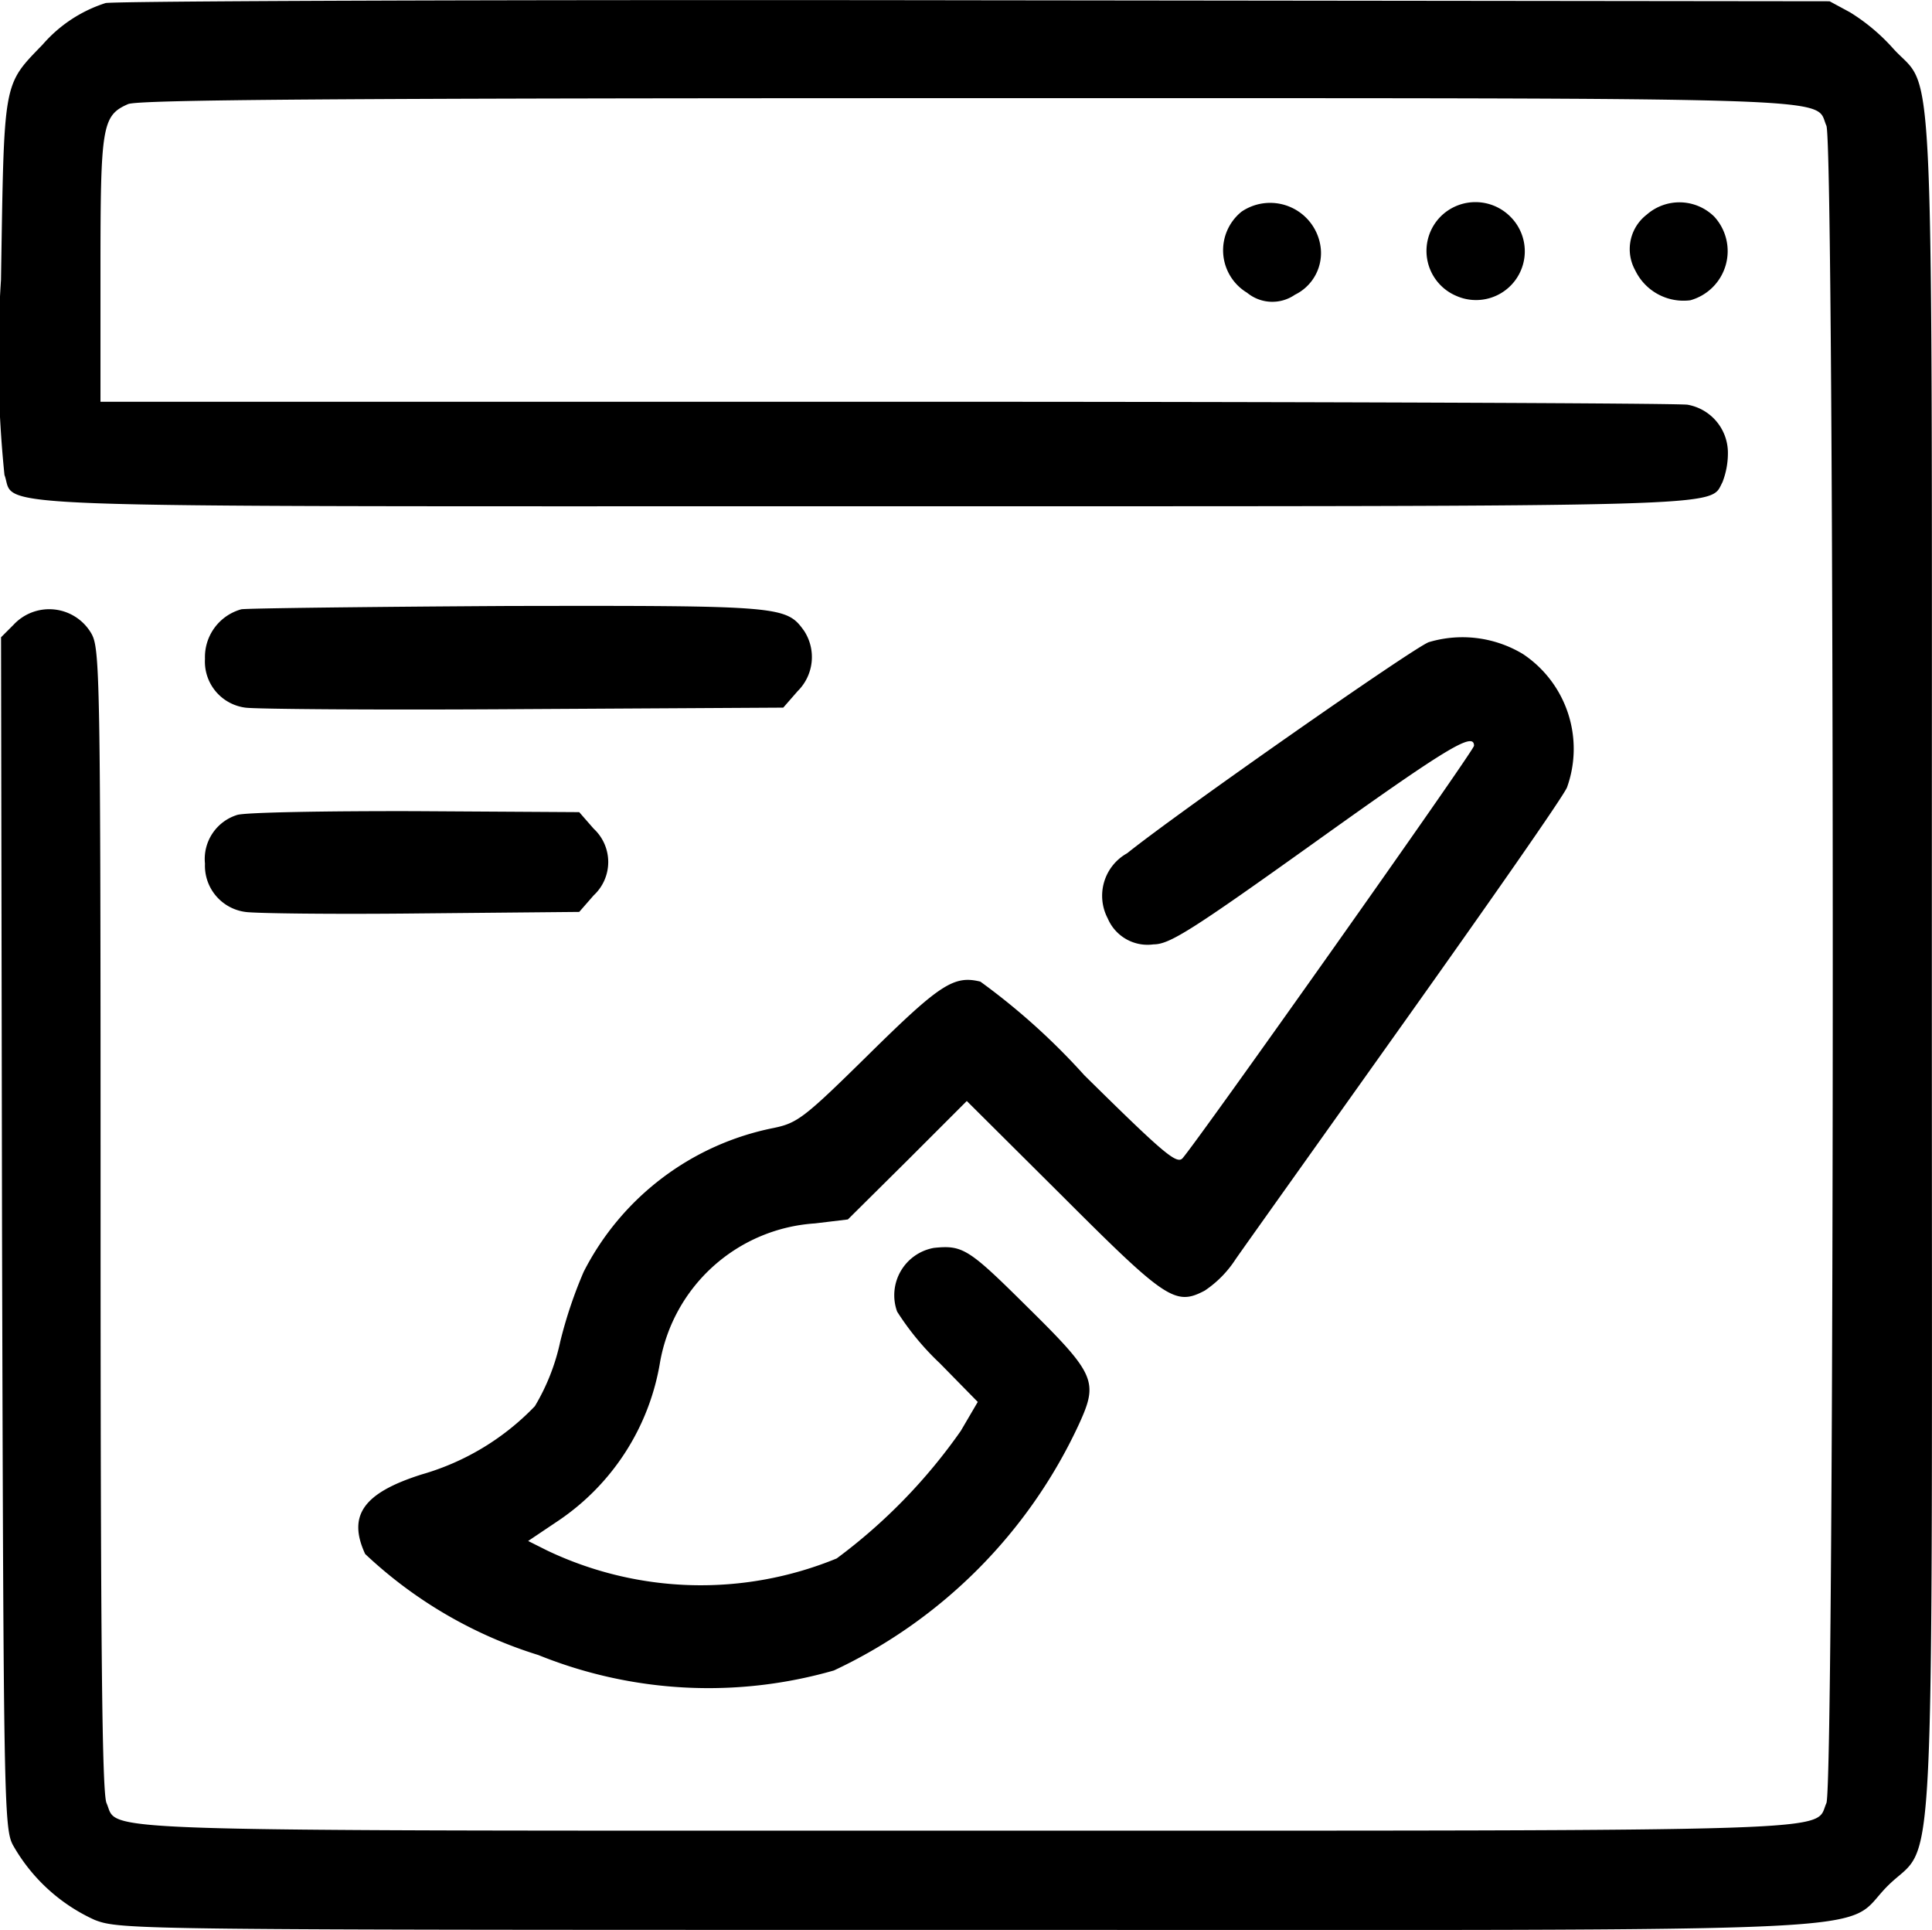 <svg xmlns="http://www.w3.org/2000/svg" width="35.073" height="35.03" viewBox="0 0 35.073 35.03">
  <g id="umbraco-service3" transform="translate(-61.804 449.719)">
    <path id="Path_10483" data-name="Path 10483" d="M63.719-449.663a2.531,2.531,0,0,0-1.138.75c-.732.759-.7.623-.759,4.273a21.127,21.127,0,0,0,.063,3.541c.226.614-.931.569,15.566.569,16,0,15.377.018,15.621-.434a1.451,1.451,0,0,0,.1-.542.887.887,0,0,0-.732-.867c-.163-.027-6.7-.054-14.545-.054H63.628v-2.394c0-2.611.027-2.8.5-3.008.181-.081,3.794-.108,15.232-.108,16.307,0,15.368-.027,15.6.5.154.343.154,30.1,0,30.446-.235.524.7.5-15.611.5s-15.377.027-15.611-.5c-.081-.181-.108-2.755-.108-10.6,0-10.128-.009-10.372-.181-10.652a.884.884,0,0,0-1.4-.135l-.226.226.018,10.805c.027,10.326.036,10.823.2,11.121a3.238,3.238,0,0,0,1.482,1.355c.47.181.732.181,15.819.181,17.464,0,15.846.081,16.732-.8s.8.732.8-16.723c0-17.22.063-15.783-.7-16.623a3.538,3.538,0,0,0-.786-.66l-.37-.2-15.539-.018C70.937-449.727,63.845-449.7,63.719-449.663Z" transform="translate(0 0)"/>
    <path id="Path_10484" data-name="Path 10484" d="M307.892-408.86a.9.9,0,0,0,.1,1.473.72.72,0,0,0,.867.036.841.841,0,0,0,.47-.84A.924.924,0,0,0,307.892-408.86Z" transform="translate(-223.548 -37.018)"/>
    <path id="Path_10485" data-name="Path 10485" d="M348.748-408.9a.886.886,0,0,0,.235,1.482.885.885,0,0,0,.985-1.436A.894.894,0,0,0,348.748-408.9Z" transform="translate(-260.745 -36.932)"/>
    <path id="Path_10486" data-name="Path 10486" d="M389.606-408.878a.791.791,0,0,0-.208,1.012.973.973,0,0,0,1,.542.926.926,0,0,0,.434-1.518A.9.9,0,0,0,389.606-408.878Z" transform="translate(-297.908 -36.945)"/>
    <path id="Path_10487" data-name="Path 10487" d="M103.66-327.864a.9.9,0,0,0-.66.9.843.843,0,0,0,.732.885c.172.027,2.43.045,5.032.027l4.734-.027.262-.3a.87.87,0,0,0,.117-1.093c-.325-.452-.407-.461-5.385-.452C105.945-327.909,103.768-327.882,103.66-327.864Z" transform="translate(-37.475 -110.796)"/>
    <path id="Path_10488" data-name="Path 10488" d="M153.248-321.631c-.289.108-4.553,3.09-5.475,3.831a.883.883,0,0,0-.352,1.184.785.785,0,0,0,.831.47c.289,0,.678-.244,2.927-1.852,2.4-1.717,2.891-2.015,2.891-1.753,0,.09-5.032,7.2-5.294,7.49-.108.108-.352-.1-1.78-1.509a12.082,12.082,0,0,0-1.888-1.7c-.479-.117-.732.045-2.015,1.31-1.174,1.156-1.3,1.256-1.735,1.346a4.954,4.954,0,0,0-3.451,2.611,8.064,8.064,0,0,0-.425,1.265,3.852,3.852,0,0,1-.461,1.174,4.6,4.6,0,0,1-2.051,1.238c-1.057.334-1.355.741-1.03,1.445a8.055,8.055,0,0,0,3.144,1.834,8.242,8.242,0,0,0,5.366.28,9.213,9.213,0,0,0,4.445-4.463c.361-.786.307-.912-.949-2.15-1.048-1.039-1.156-1.111-1.68-1.057a.873.873,0,0,0-.669,1.156,4.916,4.916,0,0,0,.777.94l.687.7-.307.524A10.053,10.053,0,0,1,142.5-305a6.488,6.488,0,0,1-5.258-.145l-.343-.172.551-.37a4.316,4.316,0,0,0,1.843-2.873,3.058,3.058,0,0,1,2.81-2.521l.6-.072,1.084-1.075,1.075-1.075,1.744,1.735c1.87,1.87,2.042,1.988,2.575,1.707a1.973,1.973,0,0,0,.56-.569c.163-.235,1.554-2.186,3.09-4.346s2.855-4.047,2.927-4.219a2.068,2.068,0,0,0-.8-2.421A2.13,2.13,0,0,0,153.248-321.631Z" transform="translate(-65.507 -116.432)"/>
    <path id="Path_10489" data-name="Path 10489" d="M103.587-286.654a.837.837,0,0,0-.587.885.846.846,0,0,0,.732.876c.172.027,1.6.045,3.18.027l2.882-.027.262-.3a.825.825,0,0,0,0-1.211l-.262-.3-2.972-.018C105.2-286.726,103.741-286.7,103.587-286.654Z" transform="translate(-37.475 -148.274)"/>
  </g>
</svg>
